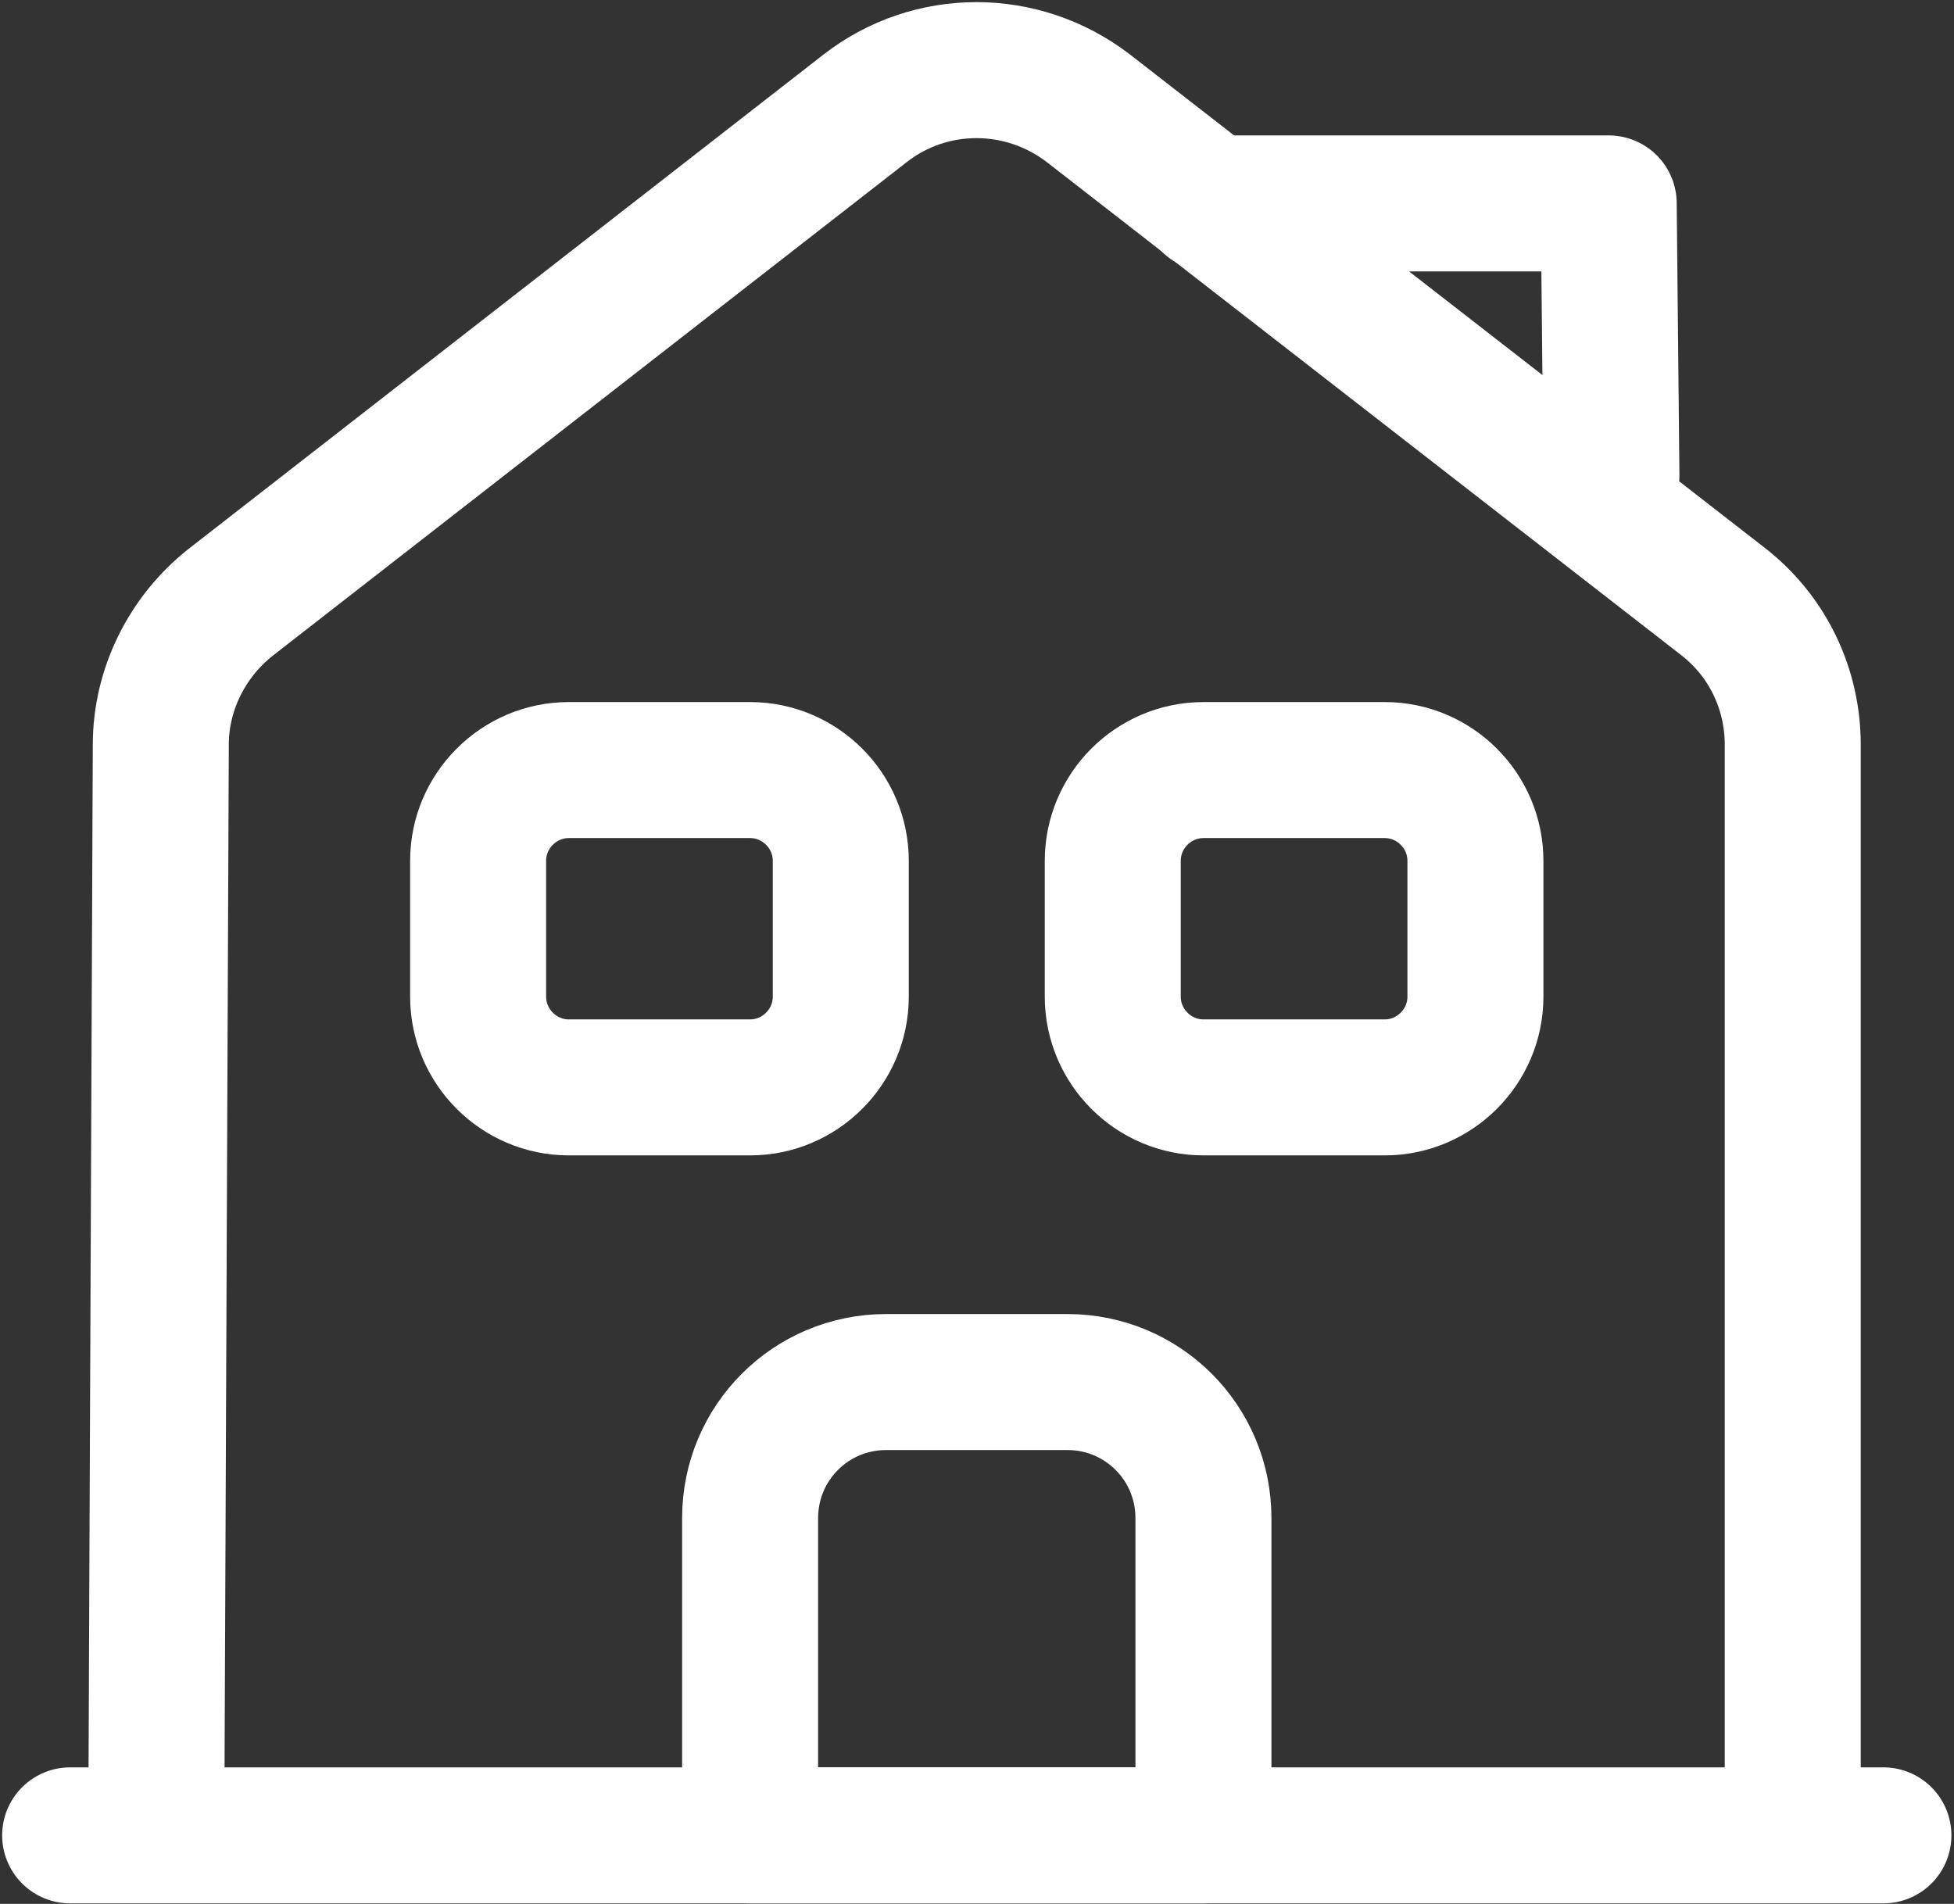 <?xml version="1.0" encoding="UTF-8"?> <svg xmlns="http://www.w3.org/2000/svg" width="195" height="190" viewBox="0 0 195 190" fill="none"><rect x="0" y="0" width="195" height="190" fill="#333333" stroke="none"/><path d="M7 183.159H187.955" stroke="white" stroke-width="13.572" stroke-miterlimit="10" stroke-linecap="round" stroke-linejoin="round"></path><path d="M15.595 183.159L16.047 74.315C16.047 68.796 18.671 63.548 23.014 60.11L86.349 10.8C92.863 5.733 102 5.733 108.605 10.8L171.94 60.02C176.374 63.458 178.907 68.705 178.907 74.315V183.159" stroke="white" stroke-width="13.572" stroke-miterlimit="10" stroke-linejoin="round"></path><path d="M106.525 137.92H88.43C80.92 137.92 74.858 143.982 74.858 151.492V183.159H120.097V151.492C120.097 143.982 114.035 137.92 106.525 137.92Z" stroke="white" stroke-width="13.572" stroke-miterlimit="10" stroke-linejoin="round"></path><path d="M74.858 108.515H56.763C51.786 108.515 47.715 104.444 47.715 99.468V85.896C47.715 80.92 51.786 76.848 56.763 76.848H74.858C79.834 76.848 83.906 80.92 83.906 85.896V99.468C83.906 104.444 79.834 108.515 74.858 108.515Z" stroke="white" stroke-width="13.572" stroke-miterlimit="10" stroke-linejoin="round"></path><path d="M138.192 108.515H120.097C115.12 108.515 111.049 104.444 111.049 99.468V85.896C111.049 80.92 115.12 76.848 120.097 76.848H138.192C143.168 76.848 147.24 80.92 147.24 85.896V99.468C147.24 104.444 143.168 108.515 138.192 108.515Z" stroke="white" stroke-width="13.572" stroke-miterlimit="10" stroke-linejoin="round"></path><path d="M160.812 47.443L160.541 20.3H120.731" stroke="white" stroke-width="13.572" stroke-miterlimit="10" stroke-linecap="round" stroke-linejoin="round"></path></svg> 